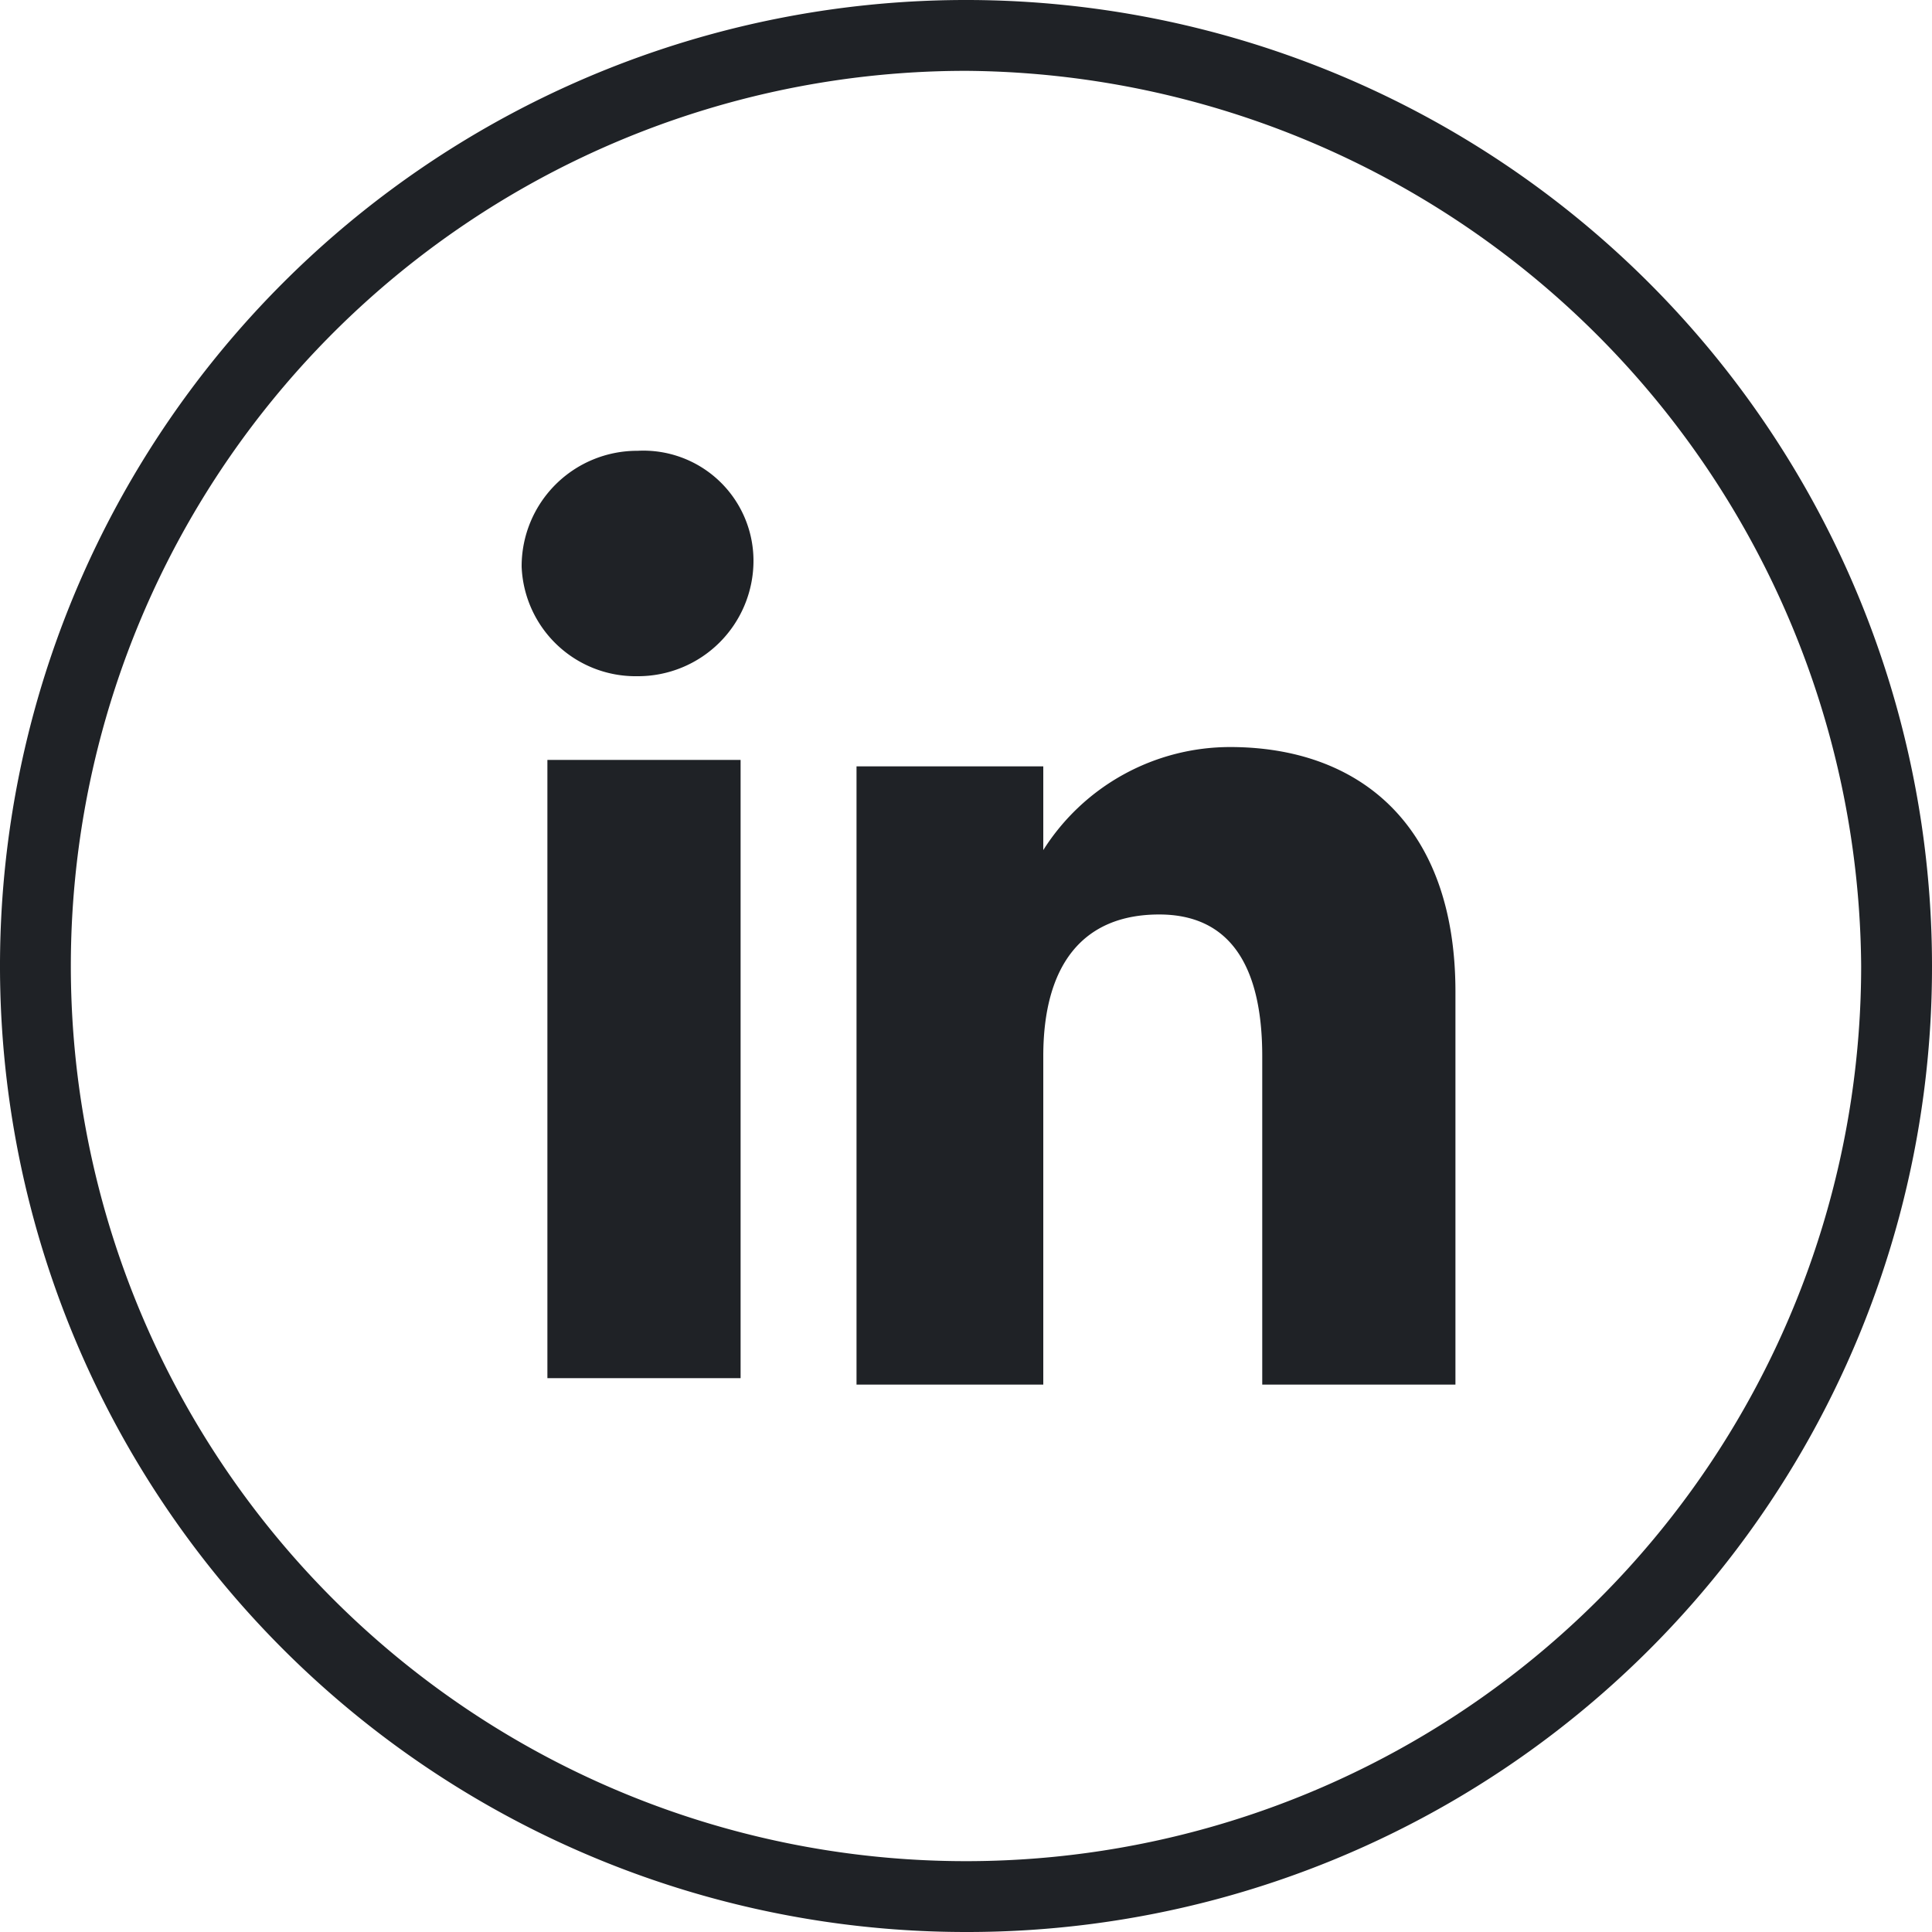 <svg xmlns="http://www.w3.org/2000/svg" width="30" height="30" viewBox="0 0 30 30">
  <g id="XMLID_2094_" transform="translate(-1 -1)">
    <g id="XMLID_2101_">
      <path id="Tracciato_29" data-name="Tracciato 29" d="M16,31A15,15,0,1,1,31,16,14.98,14.98,0,0,1,16,31ZM16,2.1A13.9,13.9,0,1,0,29.9,16,14,14,0,0,0,16,2.1Z" fill="#1f2226"/>
    </g>
    <g id="XMLID_2095_">
      <g id="XMLID_2097_">
        <rect id="XMLID_2100_" width="3" height="9.6" transform="translate(9.5 12.8)" fill="#1f2226"/>
        <path id="XMLID_2098_" d="M10.9,11.5a1.793,1.793,0,0,0,1.8-1.8A1.71,1.71,0,0,0,10.9,8,1.793,1.793,0,0,0,9.1,9.8,1.771,1.771,0,0,0,10.9,11.5Z" fill="#1f2226"/>
      </g>
      <path id="XMLID_2096_" d="M17.2,17.4c0-1.4.6-2.2,1.8-2.2,1.1,0,1.6.8,1.6,2.2v5.1h3V16.4c0-2.6-1.5-3.8-3.5-3.8a3.434,3.434,0,0,0-2.9,1.6V12.9H14.3v9.6h2.9Z" fill="#1f2226"/>
    </g>
  </g>
</svg>
